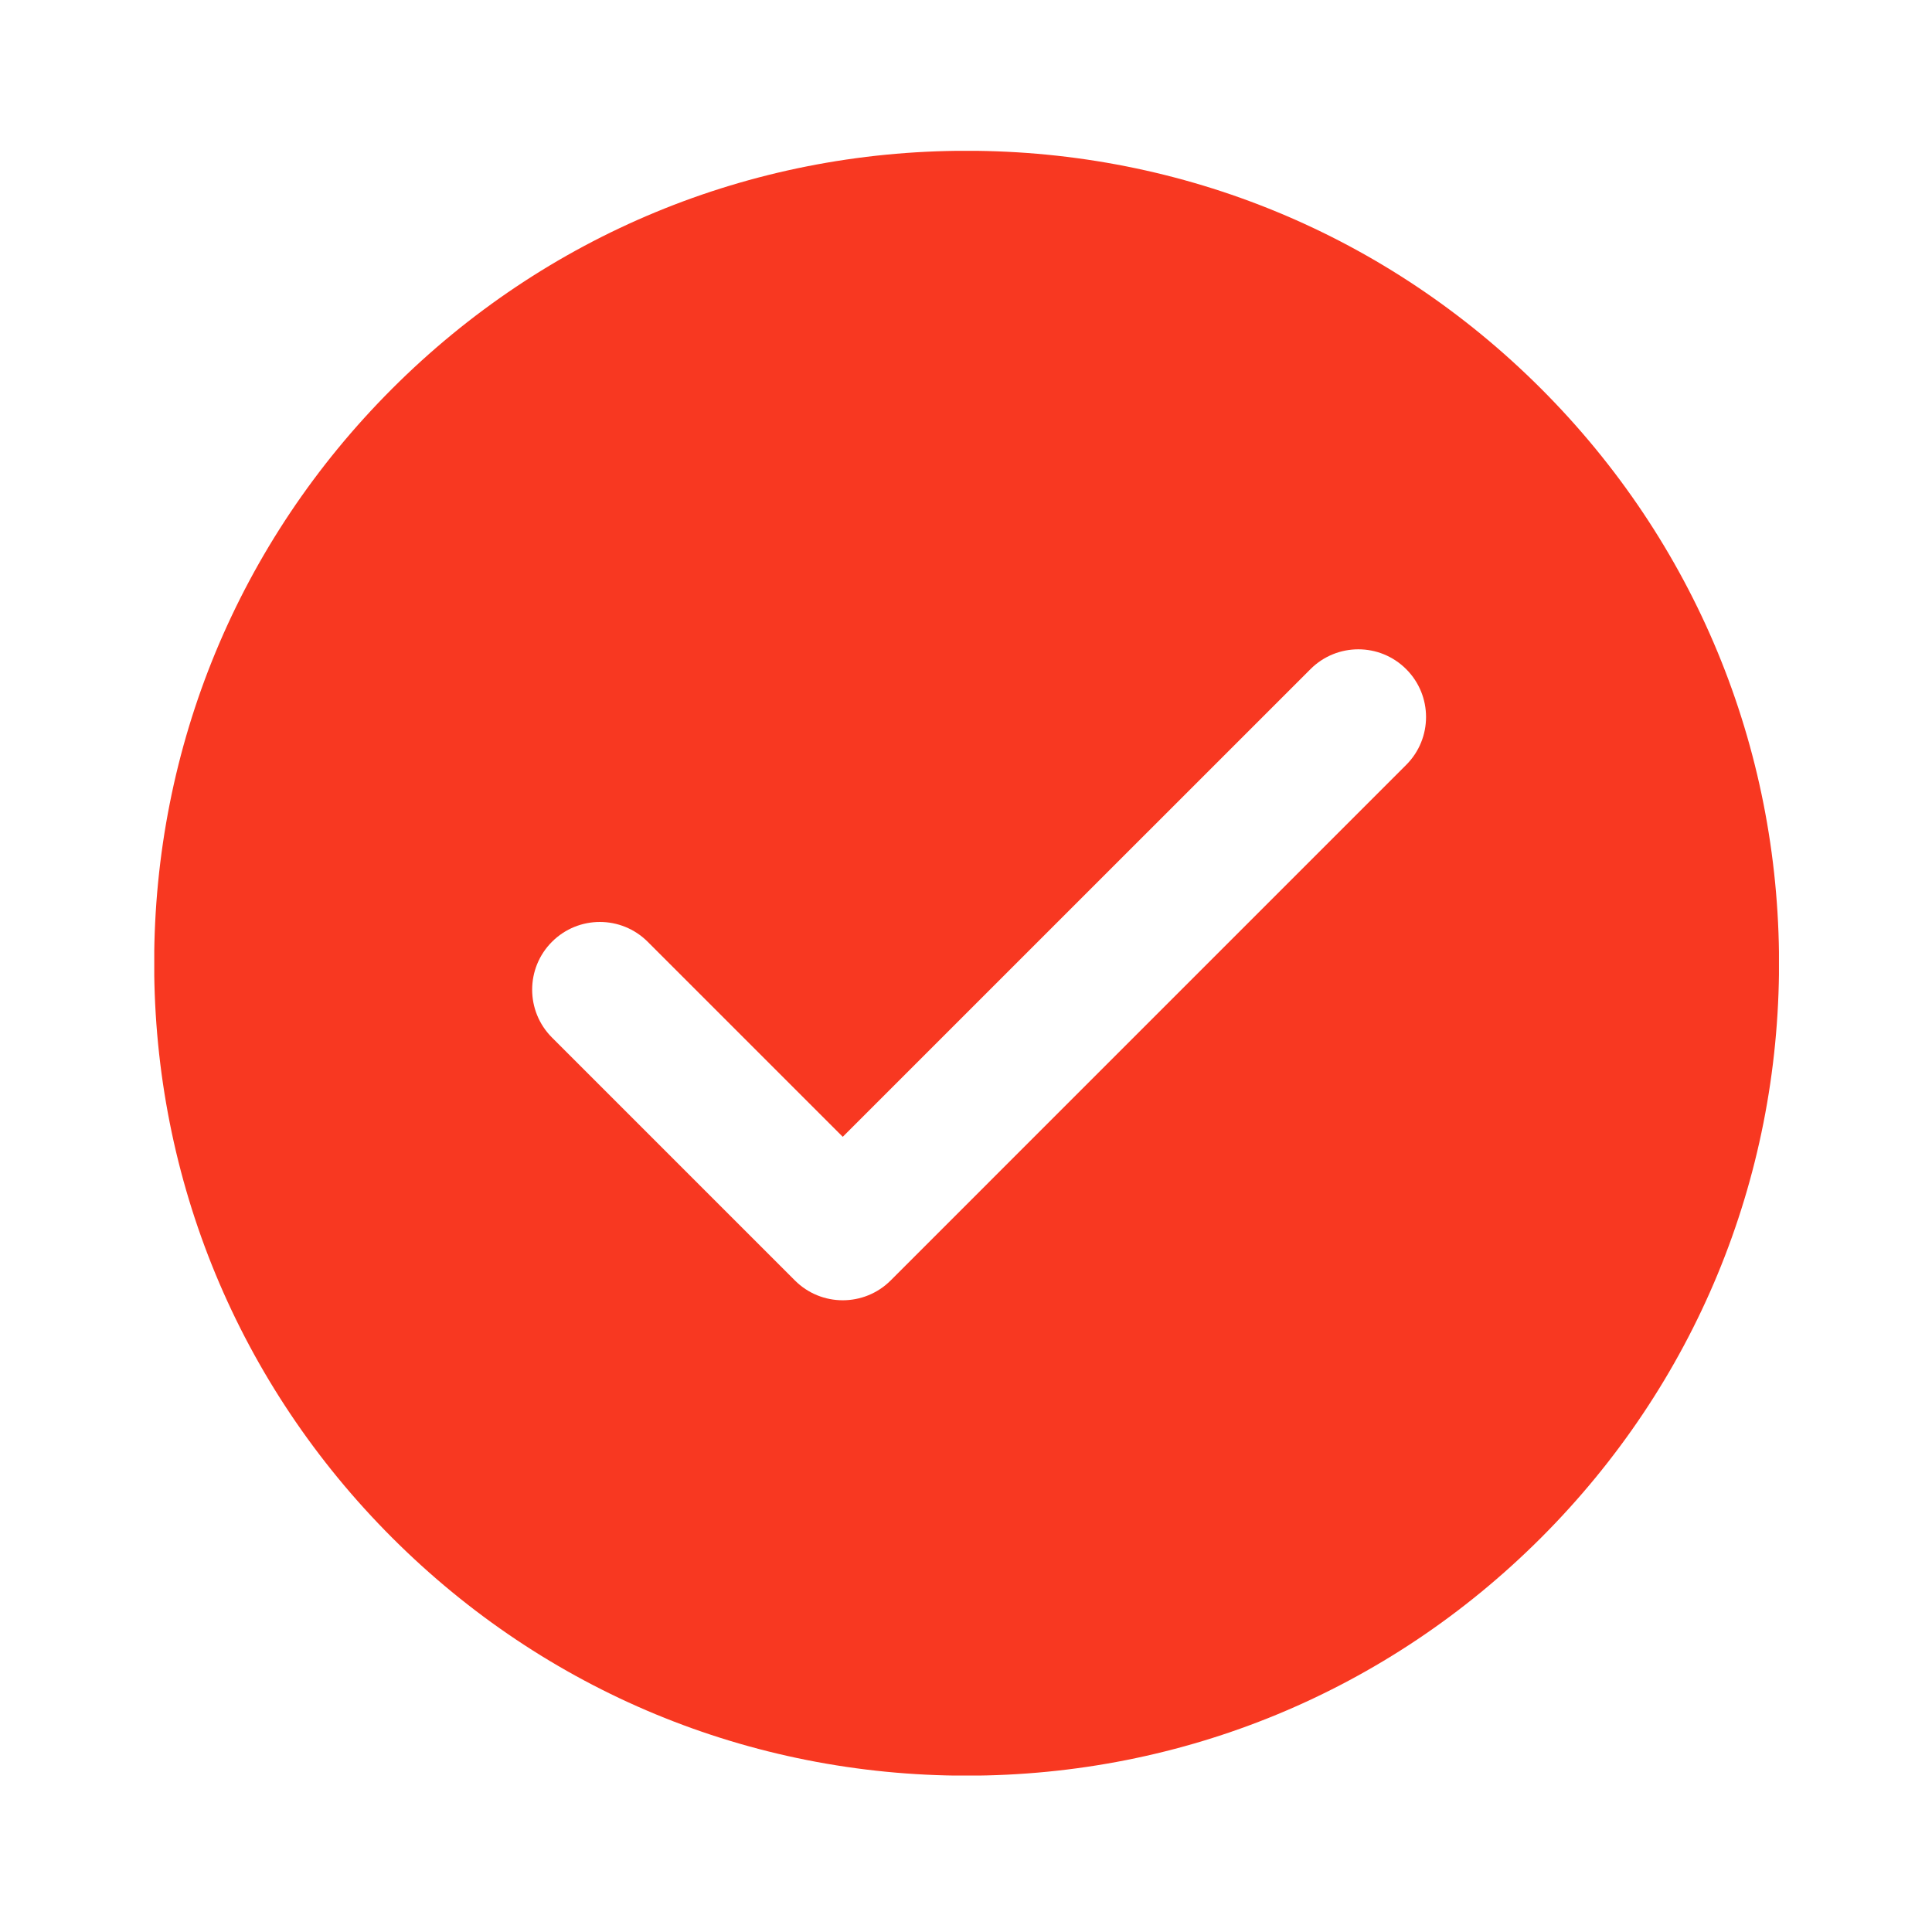 <svg xmlns="http://www.w3.org/2000/svg" xmlns:xlink="http://www.w3.org/1999/xlink" width="378" zoomAndPan="magnify" viewBox="0 0 282.96 283.5" height="378" preserveAspectRatio="xMidYMid meet" version="1.0"><defs><clipPath id="id1"><path d="M 22.367 22.137 L 260.773 22.137 L 260.773 260.543 L 22.367 260.543 Z M 22.367 22.137 " clip-rule="nonzero"/></clipPath></defs><g clip-path="url(#id1)"><path fill="#f83821" d="M 206.074 112.238 L 130.422 187.895 C 128.484 189.832 125.938 190.801 123.395 190.801 C 120.855 190.801 118.312 189.832 116.375 187.895 L 80.727 152.246 C 76.848 148.367 76.848 142.078 80.727 138.199 C 84.605 134.316 90.898 134.316 94.777 138.199 L 123.395 166.816 L 192.027 98.191 C 195.906 94.309 202.195 94.309 206.074 98.191 C 209.957 102.07 209.957 108.359 206.074 112.238 Z M 225.871 57.039 C 203.352 34.523 173.414 22.125 141.57 22.125 C 109.727 22.125 79.789 34.523 57.27 57.039 C 34.754 79.559 22.352 109.496 22.352 141.34 C 22.352 173.184 34.754 203.121 57.27 225.641 C 79.789 248.156 109.727 260.559 141.57 260.559 C 173.414 260.559 203.352 248.156 225.871 225.641 C 248.387 203.121 260.785 173.184 260.785 141.34 C 260.785 109.496 248.387 79.559 225.871 57.039 " fill-opacity="1" fill-rule="nonzero"/></g></svg>